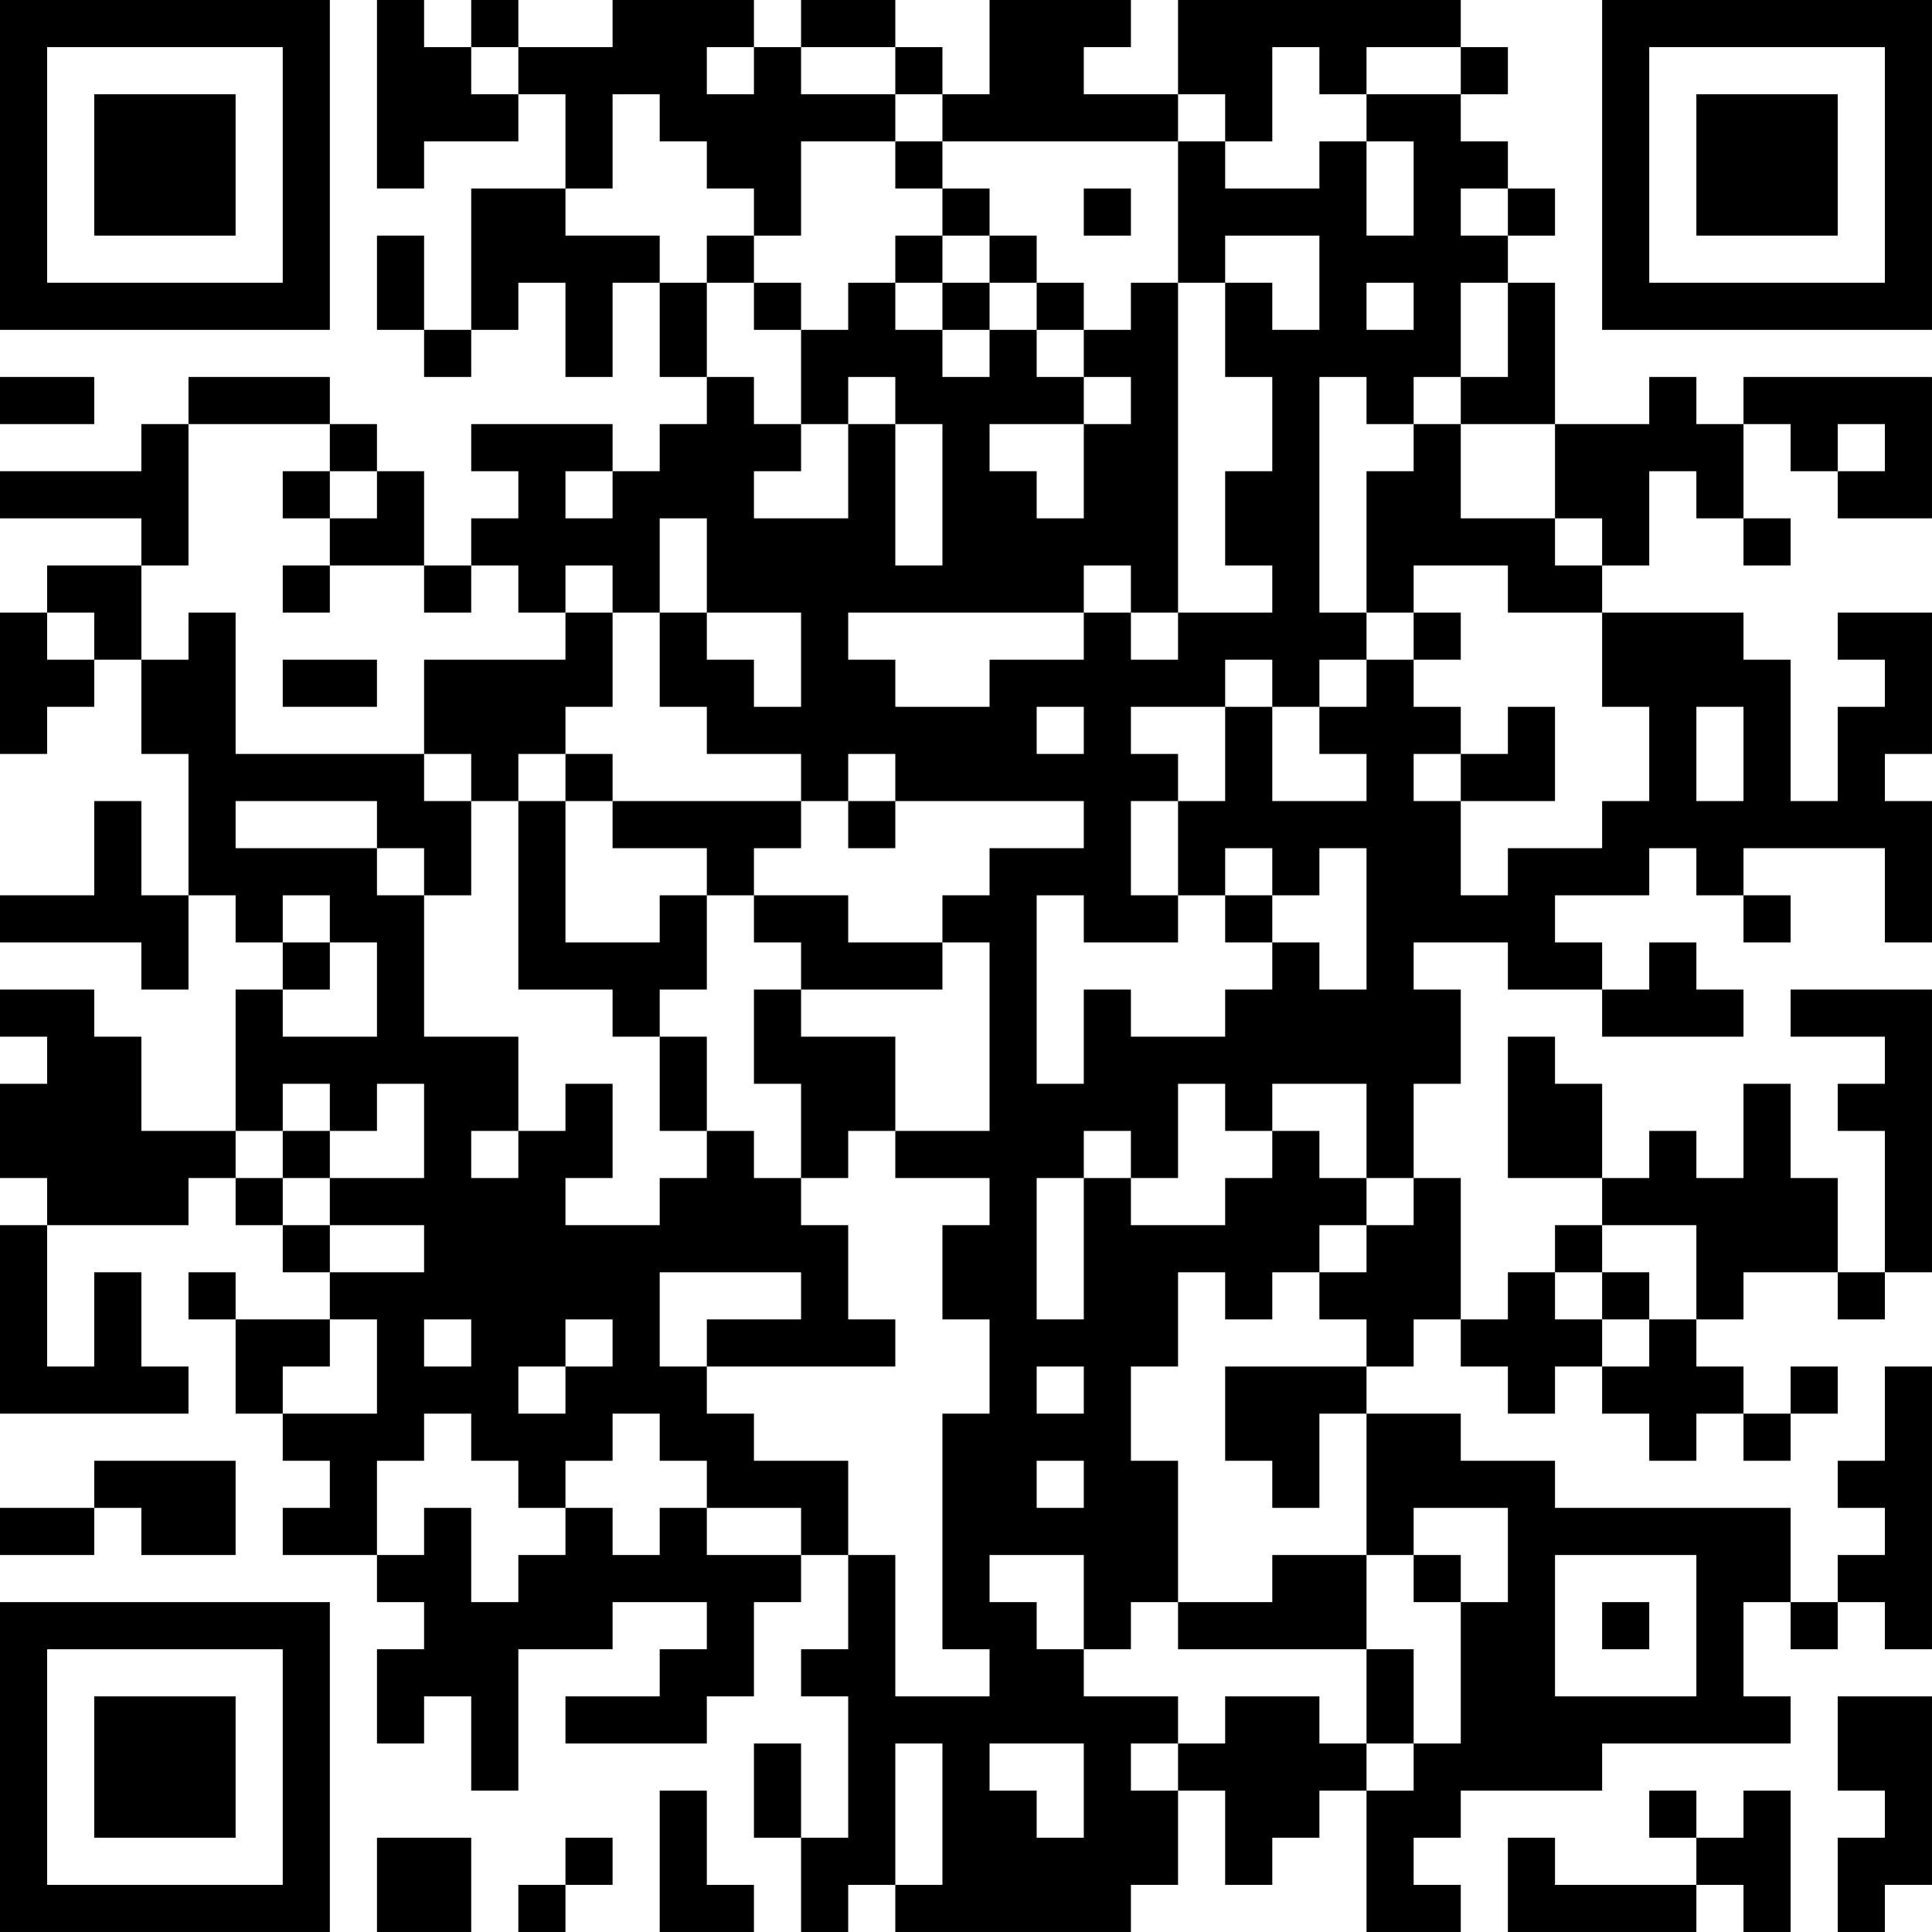 <?xml version="1.0" encoding="UTF-8"?>
<svg xmlns="http://www.w3.org/2000/svg" version="1.1" width="400" height="400" viewBox="0 0 400 400"><rect x="0" y="0" width="400" height="400" fill="#ffffff"/><g transform="scale(9.756)"><g transform="translate(0,0)"><path fill-rule="evenodd" d="M8 0L8 4L9 4L9 3L11 3L11 2L12 2L12 4L10 4L10 7L9 7L9 5L8 5L8 7L9 7L9 8L10 8L10 7L11 7L11 6L12 6L12 8L13 8L13 6L14 6L14 8L15 8L15 9L14 9L14 10L13 10L13 9L10 9L10 10L11 10L11 11L10 11L10 12L9 12L9 10L8 10L8 9L7 9L7 8L4 8L4 9L3 9L3 10L0 10L0 11L3 11L3 12L1 12L1 13L0 13L0 16L1 16L1 15L2 15L2 14L3 14L3 16L4 16L4 19L3 19L3 17L2 17L2 19L0 19L0 20L3 20L3 21L4 21L4 19L5 19L5 20L6 20L6 21L5 21L5 24L3 24L3 22L2 22L2 21L0 21L0 22L1 22L1 23L0 23L0 25L1 25L1 26L0 26L0 30L4 30L4 29L3 29L3 27L2 27L2 29L1 29L1 26L4 26L4 25L5 25L5 26L6 26L6 27L7 27L7 28L5 28L5 27L4 27L4 28L5 28L5 30L6 30L6 31L7 31L7 32L6 32L6 33L8 33L8 34L9 34L9 35L8 35L8 37L9 37L9 36L10 36L10 38L11 38L11 35L13 35L13 34L15 34L15 35L14 35L14 36L12 36L12 37L15 37L15 36L16 36L16 34L17 34L17 33L18 33L18 35L17 35L17 36L18 36L18 39L17 39L17 37L16 37L16 39L17 39L17 41L18 41L18 40L19 40L19 41L24 41L24 40L25 40L25 38L26 38L26 40L27 40L27 39L28 39L28 38L29 38L29 41L31 41L31 40L30 40L30 39L31 39L31 38L34 38L34 37L38 37L38 36L37 36L37 34L38 34L38 35L39 35L39 34L40 34L40 35L41 35L41 29L40 29L40 31L39 31L39 32L40 32L40 33L39 33L39 34L38 34L38 32L33 32L33 31L31 31L31 30L29 30L29 29L30 29L30 28L31 28L31 29L32 29L32 30L33 30L33 29L34 29L34 30L35 30L35 31L36 31L36 30L37 30L37 31L38 31L38 30L39 30L39 29L38 29L38 30L37 30L37 29L36 29L36 28L37 28L37 27L39 27L39 28L40 28L40 27L41 27L41 21L38 21L38 22L40 22L40 23L39 23L39 24L40 24L40 27L39 27L39 25L38 25L38 23L37 23L37 25L36 25L36 24L35 24L35 25L34 25L34 23L33 23L33 22L32 22L32 25L34 25L34 26L33 26L33 27L32 27L32 28L31 28L31 25L30 25L30 23L31 23L31 21L30 21L30 20L32 20L32 21L34 21L34 22L37 22L37 21L36 21L36 20L35 20L35 21L34 21L34 20L33 20L33 19L35 19L35 18L36 18L36 19L37 19L37 20L38 20L38 19L37 19L37 18L40 18L40 20L41 20L41 17L40 17L40 16L41 16L41 13L39 13L39 14L40 14L40 15L39 15L39 17L38 17L38 14L37 14L37 13L34 13L34 12L35 12L35 10L36 10L36 11L37 11L37 12L38 12L38 11L37 11L37 9L38 9L38 10L39 10L39 11L41 11L41 8L37 8L37 9L36 9L36 8L35 8L35 9L33 9L33 6L32 6L32 5L33 5L33 4L32 4L32 3L31 3L31 2L32 2L32 1L31 1L31 0L25 0L25 2L23 2L23 1L24 1L24 0L21 0L21 2L20 2L20 1L19 1L19 0L17 0L17 1L16 1L16 0L13 0L13 1L11 1L11 0L10 0L10 1L9 1L9 0ZM10 1L10 2L11 2L11 1ZM15 1L15 2L16 2L16 1ZM17 1L17 2L19 2L19 3L17 3L17 5L16 5L16 4L15 4L15 3L14 3L14 2L13 2L13 4L12 4L12 5L14 5L14 6L15 6L15 8L16 8L16 9L17 9L17 10L16 10L16 11L18 11L18 9L19 9L19 12L20 12L20 9L19 9L19 8L18 8L18 9L17 9L17 7L18 7L18 6L19 6L19 7L20 7L20 8L21 8L21 7L22 7L22 8L23 8L23 9L21 9L21 10L22 10L22 11L23 11L23 9L24 9L24 8L23 8L23 7L24 7L24 6L25 6L25 13L24 13L24 12L23 12L23 13L18 13L18 14L19 14L19 15L21 15L21 14L23 14L23 13L24 13L24 14L25 14L25 13L27 13L27 12L26 12L26 10L27 10L27 8L26 8L26 6L27 6L27 7L28 7L28 5L26 5L26 6L25 6L25 3L26 3L26 4L28 4L28 3L29 3L29 5L30 5L30 3L29 3L29 2L31 2L31 1L29 1L29 2L28 2L28 1L27 1L27 3L26 3L26 2L25 2L25 3L20 3L20 2L19 2L19 1ZM19 3L19 4L20 4L20 5L19 5L19 6L20 6L20 7L21 7L21 6L22 6L22 7L23 7L23 6L22 6L22 5L21 5L21 4L20 4L20 3ZM23 4L23 5L24 5L24 4ZM31 4L31 5L32 5L32 4ZM15 5L15 6L16 6L16 7L17 7L17 6L16 6L16 5ZM20 5L20 6L21 6L21 5ZM29 6L29 7L30 7L30 6ZM31 6L31 8L30 8L30 9L29 9L29 8L28 8L28 13L29 13L29 14L28 14L28 15L27 15L27 14L26 14L26 15L24 15L24 16L25 16L25 17L24 17L24 19L25 19L25 20L23 20L23 19L22 19L22 23L23 23L23 21L24 21L24 22L26 22L26 21L27 21L27 20L28 20L28 21L29 21L29 18L28 18L28 19L27 19L27 18L26 18L26 19L25 19L25 17L26 17L26 15L27 15L27 17L29 17L29 16L28 16L28 15L29 15L29 14L30 14L30 15L31 15L31 16L30 16L30 17L31 17L31 19L32 19L32 18L34 18L34 17L35 17L35 15L34 15L34 13L32 13L32 12L30 12L30 13L29 13L29 10L30 10L30 9L31 9L31 11L33 11L33 12L34 12L34 11L33 11L33 9L31 9L31 8L32 8L32 6ZM0 8L0 9L2 9L2 8ZM4 9L4 12L3 12L3 14L4 14L4 13L5 13L5 16L9 16L9 17L10 17L10 19L9 19L9 18L8 18L8 17L5 17L5 18L8 18L8 19L9 19L9 22L11 22L11 24L10 24L10 25L11 25L11 24L12 24L12 23L13 23L13 25L12 25L12 26L14 26L14 25L15 25L15 24L16 24L16 25L17 25L17 26L18 26L18 28L19 28L19 29L15 29L15 28L17 28L17 27L14 27L14 29L15 29L15 30L16 30L16 31L18 31L18 33L19 33L19 36L21 36L21 35L20 35L20 30L21 30L21 28L20 28L20 26L21 26L21 25L19 25L19 24L21 24L21 20L20 20L20 19L21 19L21 18L23 18L23 17L19 17L19 16L18 16L18 17L17 17L17 16L15 16L15 15L14 15L14 13L15 13L15 14L16 14L16 15L17 15L17 13L15 13L15 11L14 11L14 13L13 13L13 12L12 12L12 13L11 13L11 12L10 12L10 13L9 13L9 12L7 12L7 11L8 11L8 10L7 10L7 9ZM39 9L39 10L40 10L40 9ZM6 10L6 11L7 11L7 10ZM12 10L12 11L13 11L13 10ZM6 12L6 13L7 13L7 12ZM1 13L1 14L2 14L2 13ZM12 13L12 14L9 14L9 16L10 16L10 17L11 17L11 21L13 21L13 22L14 22L14 24L15 24L15 22L14 22L14 21L15 21L15 19L16 19L16 20L17 20L17 21L16 21L16 23L17 23L17 25L18 25L18 24L19 24L19 22L17 22L17 21L20 21L20 20L18 20L18 19L16 19L16 18L17 18L17 17L13 17L13 16L12 16L12 15L13 15L13 13ZM30 13L30 14L31 14L31 13ZM6 14L6 15L8 15L8 14ZM22 15L22 16L23 16L23 15ZM32 15L32 16L31 16L31 17L33 17L33 15ZM36 15L36 17L37 17L37 15ZM11 16L11 17L12 17L12 20L14 20L14 19L15 19L15 18L13 18L13 17L12 17L12 16ZM18 17L18 18L19 18L19 17ZM6 19L6 20L7 20L7 21L6 21L6 22L8 22L8 20L7 20L7 19ZM26 19L26 20L27 20L27 19ZM6 23L6 24L5 24L5 25L6 25L6 26L7 26L7 27L9 27L9 26L7 26L7 25L9 25L9 23L8 23L8 24L7 24L7 23ZM25 23L25 25L24 25L24 24L23 24L23 25L22 25L22 28L23 28L23 25L24 25L24 26L26 26L26 25L27 25L27 24L28 24L28 25L29 25L29 26L28 26L28 27L27 27L27 28L26 28L26 27L25 27L25 29L24 29L24 31L25 31L25 34L24 34L24 35L23 35L23 33L21 33L21 34L22 34L22 35L23 35L23 36L25 36L25 37L24 37L24 38L25 38L25 37L26 37L26 36L28 36L28 37L29 37L29 38L30 38L30 37L31 37L31 34L32 34L32 32L30 32L30 33L29 33L29 30L28 30L28 32L27 32L27 31L26 31L26 29L29 29L29 28L28 28L28 27L29 27L29 26L30 26L30 25L29 25L29 23L27 23L27 24L26 24L26 23ZM6 24L6 25L7 25L7 24ZM34 26L34 27L33 27L33 28L34 28L34 29L35 29L35 28L36 28L36 26ZM34 27L34 28L35 28L35 27ZM7 28L7 29L6 29L6 30L8 30L8 28ZM9 28L9 29L10 29L10 28ZM12 28L12 29L11 29L11 30L12 30L12 29L13 29L13 28ZM22 29L22 30L23 30L23 29ZM9 30L9 31L8 31L8 33L9 33L9 32L10 32L10 34L11 34L11 33L12 33L12 32L13 32L13 33L14 33L14 32L15 32L15 33L17 33L17 32L15 32L15 31L14 31L14 30L13 30L13 31L12 31L12 32L11 32L11 31L10 31L10 30ZM2 31L2 32L0 32L0 33L2 33L2 32L3 32L3 33L5 33L5 31ZM22 31L22 32L23 32L23 31ZM27 33L27 34L25 34L25 35L29 35L29 37L30 37L30 35L29 35L29 33ZM30 33L30 34L31 34L31 33ZM33 33L33 36L36 36L36 33ZM34 34L34 35L35 35L35 34ZM39 36L39 38L40 38L40 39L39 39L39 41L40 41L40 40L41 40L41 36ZM19 37L19 40L20 40L20 37ZM21 37L21 38L22 38L22 39L23 39L23 37ZM14 38L14 41L16 41L16 40L15 40L15 38ZM35 38L35 39L36 39L36 40L33 40L33 39L32 39L32 41L36 41L36 40L37 40L37 41L38 41L38 38L37 38L37 39L36 39L36 38ZM8 39L8 41L10 41L10 39ZM12 39L12 40L11 40L11 41L12 41L12 40L13 40L13 39ZM0 0L0 7L7 7L7 0ZM1 1L1 6L6 6L6 1ZM2 2L2 5L5 5L5 2ZM34 0L34 7L41 7L41 0ZM35 1L35 6L40 6L40 1ZM36 2L36 5L39 5L39 2ZM0 34L0 41L7 41L7 34ZM1 35L1 40L6 40L6 35ZM2 36L2 39L5 39L5 36Z" fill="#000000"/></g></g></svg>
